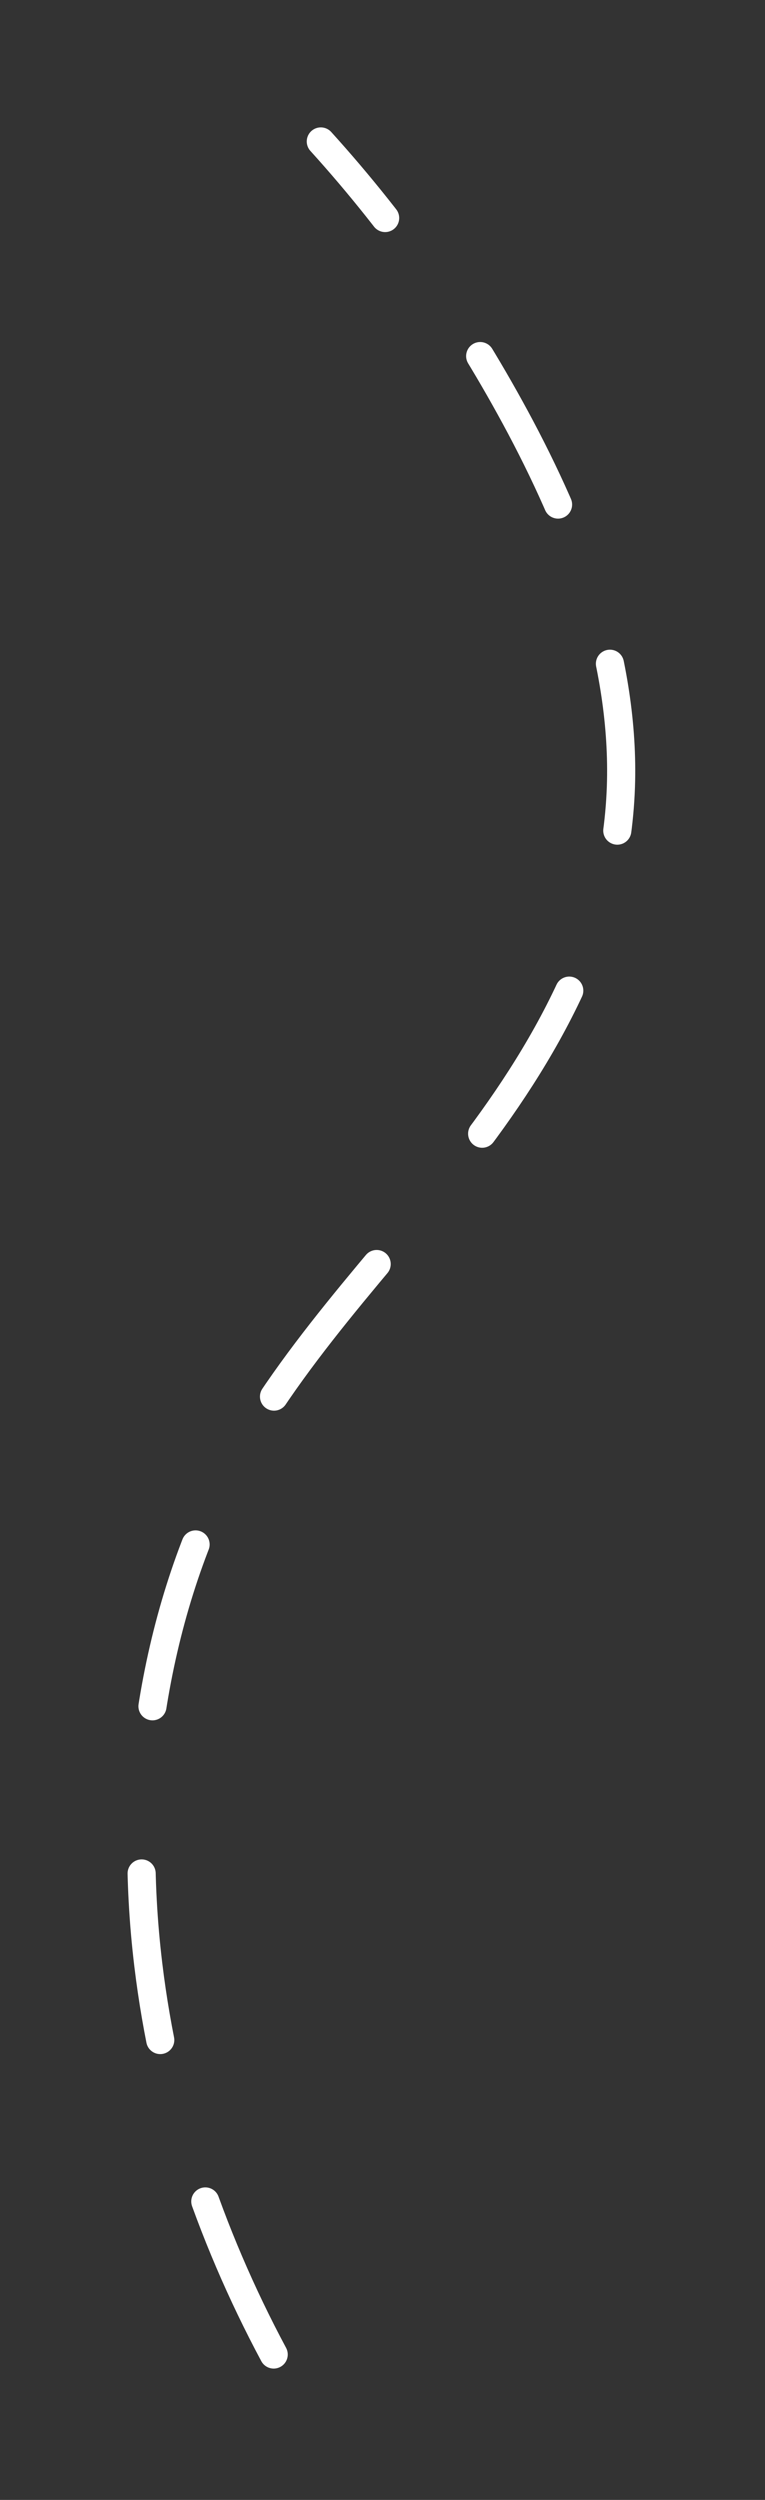 <?xml version="1.0" encoding="UTF-8" standalone="no"?>
<!DOCTYPE svg PUBLIC "-//W3C//DTD SVG 1.1//EN" "http://www.w3.org/Graphics/SVG/1.1/DTD/svg11.dtd">
<svg width="100%" height="100%" viewBox="0 0 136 444" version="1.1" xmlns="http://www.w3.org/2000/svg" xmlns:xlink="http://www.w3.org/1999/xlink" xml:space="preserve" xmlns:serif="http://www.serif.com/" style="fill-rule:evenodd;clip-rule:evenodd;stroke-linecap:round;stroke-miterlimit:10;">
    <rect x="0" y="0" width="136" height="444" fill="#333333" stroke="none"/>
    <g transform="matrix(1,0,0,1,80.505,-6.978)">
        <path d="M-31.849,425.149C-43.323,403.726 -51.224,380.105 -54.132,355.997C-57.816,325.62 -53.373,294.582 -40.413,269.41C-29.352,247.977 -12.701,231.395 1.738,212.901C16.177,194.407 28.986,172.426 29.878,146.724C30.632,124.747 22.499,102.592 12.069,82.907C2.246,64.425 -9.74,47.25 -23.471,32.103" style="fill:none;fill-rule:nonzero;stroke:white;stroke-width:5px;stroke-dasharray:29.8,29.8;"/>
    </g>
</svg>
